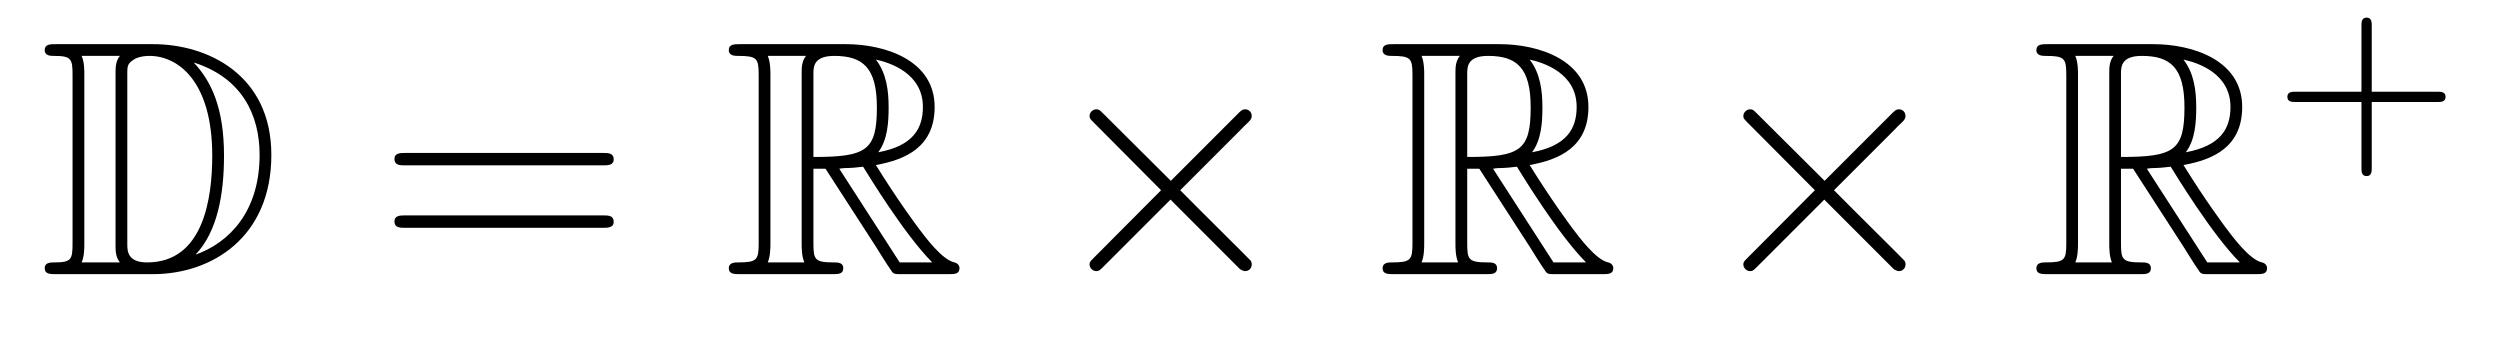 <?xml version='1.0'?>
<!-- This file was generated by dvisvgm 1.14.1 -->
<svg height='12pt' version='1.1' viewBox='0 -12 89 12' width='89pt' xmlns='http://www.w3.org/2000/svg' xmlns:xlink='http://www.w3.org/1999/xlink'>
<g id='page1'>
<g transform='matrix(1 0 0 1 -127 652)'>
<path d='M128.998 -662.428C128.783 -662.428 128.591 -662.428 128.591 -662.213C128.591 -662.01 128.818 -662.01 128.914 -662.01C129.536 -662.01 129.583 -661.914 129.583 -661.329V-655.34C129.583 -654.754 129.536 -654.658 128.926 -654.658C128.807 -654.658 128.591 -654.658 128.591 -654.455C128.591 -654.24 128.783 -654.24 128.998 -654.24H132.441C134.532 -654.24 136.66 -655.543 136.66 -658.484C136.66 -661.341 134.389 -662.428 132.453 -662.428H128.998ZM133.911 -661.771C135.62 -661.221 136.242 -659.906 136.242 -658.484C136.242 -656.452 135.142 -655.352 133.959 -654.933C134.736 -655.746 134.975 -657.073 134.975 -658.46C134.975 -660.181 134.508 -661.126 133.899 -661.771H133.911ZM129.906 -654.658C130.002 -654.873 130.002 -655.16 130.002 -655.316V-661.353C130.002 -661.508 130.002 -661.795 129.906 -662.01H131.269C131.113 -661.831 131.113 -661.568 131.113 -661.401V-655.268C131.113 -655.089 131.113 -654.85 131.269 -654.658H129.906ZM131.532 -661.365C131.532 -661.627 131.532 -661.735 131.747 -661.867C131.855 -661.95 132.07 -662.01 132.321 -662.01C133.325 -662.01 134.556 -661.126 134.556 -658.46C134.556 -656.942 134.246 -654.658 132.237 -654.658C131.532 -654.658 131.532 -655.077 131.532 -655.304V-661.365Z' fill-rule='evenodd'/>
<path d='M148.466 -658.113C148.633 -658.113 148.848 -658.113 148.848 -658.328C148.848 -658.555 148.645 -658.555 148.466 -658.555H141.425C141.257 -658.555 141.042 -658.555 141.042 -658.34C141.042 -658.113 141.246 -658.113 141.425 -658.113H148.466ZM148.466 -655.89C148.633 -655.89 148.848 -655.89 148.848 -656.105C148.848 -656.332 148.645 -656.332 148.466 -656.332H141.425C141.257 -656.332 141.042 -656.332 141.042 -656.117C141.042 -655.89 141.246 -655.89 141.425 -655.89H148.466Z' fill-rule='evenodd'/>
<path d='M155.958 -657.993H156.388L158.181 -655.22C158.301 -655.029 158.587 -654.563 158.719 -654.383C158.803 -654.24 158.839 -654.24 159.114 -654.24H160.763C160.978 -654.24 161.158 -654.24 161.158 -654.455C161.158 -654.551 161.086 -654.634 160.978 -654.658C160.536 -654.754 159.95 -655.543 159.663 -655.926C159.579 -656.045 158.982 -656.834 158.181 -658.125C159.245 -658.316 160.273 -658.771 160.273 -660.193C160.273 -661.855 158.516 -662.428 157.105 -662.428H153.352C153.136 -662.428 152.945 -662.428 152.945 -662.213C152.945 -662.01 153.172 -662.01 153.268 -662.01C153.949 -662.01 154.009 -661.927 154.009 -661.329V-655.34C154.009 -654.742 153.949 -654.658 153.268 -654.658C153.172 -654.658 152.945 -654.658 152.945 -654.455C152.945 -654.24 153.136 -654.24 153.352 -654.24H156.627C156.842 -654.24 157.021 -654.24 157.021 -654.455C157.021 -654.658 156.818 -654.658 156.687 -654.658C156.006 -654.658 155.958 -654.754 155.958 -655.34V-657.993ZM158.265 -658.579C158.6 -659.022 158.635 -659.655 158.635 -660.181C158.635 -660.755 158.564 -661.388 158.181 -661.879C158.671 -661.771 159.855 -661.401 159.855 -660.193C159.855 -659.416 159.496 -658.807 158.265 -658.579ZM155.958 -661.365C155.958 -661.616 155.958 -662.01 156.699 -662.01C157.715 -662.01 158.217 -661.592 158.217 -660.181C158.217 -658.639 157.846 -658.412 155.958 -658.412V-661.365ZM154.332 -654.658C154.427 -654.873 154.427 -655.208 154.427 -655.316V-661.353C154.427 -661.472 154.427 -661.795 154.332 -662.01H155.694C155.539 -661.819 155.539 -661.58 155.539 -661.401V-655.316C155.539 -655.196 155.539 -654.873 155.635 -654.658H154.332ZM156.878 -657.993C156.962 -658.006 157.01 -658.017 157.105 -658.017C157.284 -658.017 157.547 -658.041 157.727 -658.065C157.906 -657.778 159.197 -655.651 160.189 -654.658H159.03L156.878 -657.993Z' fill-rule='evenodd'/>
<path d='M168.681 -657.563L166.29 -659.942C166.147 -660.086 166.122 -660.109 166.027 -660.109C165.908 -660.109 165.788 -660.002 165.788 -659.87C165.788 -659.787 165.812 -659.763 165.943 -659.631L168.334 -657.228L165.943 -654.826C165.812 -654.694 165.788 -654.67 165.788 -654.587C165.788 -654.455 165.908 -654.348 166.027 -654.348C166.122 -654.348 166.147 -654.372 166.29 -654.515L168.669 -656.894L171.143 -654.419C171.167 -654.408 171.251 -654.348 171.323 -654.348C171.466 -654.348 171.562 -654.455 171.562 -654.587C171.562 -654.611 171.562 -654.658 171.526 -654.718C171.514 -654.742 169.613 -656.619 169.016 -657.228L171.203 -659.416C171.263 -659.488 171.442 -659.643 171.502 -659.715C171.514 -659.739 171.562 -659.787 171.562 -659.87C171.562 -660.002 171.466 -660.109 171.323 -660.109C171.227 -660.109 171.179 -660.062 171.048 -659.93L168.681 -657.563Z' fill-rule='evenodd'/>
<path d='M179.233 -657.993H179.663L181.456 -655.22C181.575 -655.029 181.862 -654.563 181.994 -654.383C182.078 -654.24 182.114 -654.24 182.389 -654.24H184.038C184.253 -654.24 184.433 -654.24 184.433 -654.455C184.433 -654.551 184.361 -654.634 184.253 -654.658C183.811 -654.754 183.225 -655.543 182.938 -655.926C182.855 -656.045 182.257 -656.834 181.456 -658.125C182.52 -658.316 183.548 -658.771 183.548 -660.193C183.548 -661.855 181.791 -662.428 180.38 -662.428H176.627C176.411 -662.428 176.22 -662.428 176.22 -662.213C176.22 -662.01 176.447 -662.01 176.543 -662.01C177.224 -662.01 177.284 -661.927 177.284 -661.329V-655.34C177.284 -654.742 177.224 -654.658 176.543 -654.658C176.447 -654.658 176.22 -654.658 176.22 -654.455C176.22 -654.24 176.411 -654.24 176.627 -654.24H179.902C180.117 -654.24 180.296 -654.24 180.296 -654.455C180.296 -654.658 180.093 -654.658 179.962 -654.658C179.28 -654.658 179.233 -654.754 179.233 -655.34V-657.993ZM181.54 -658.579C181.875 -659.022 181.91 -659.655 181.91 -660.181C181.91 -660.755 181.839 -661.388 181.456 -661.879C181.946 -661.771 183.129 -661.401 183.129 -660.193C183.129 -659.416 182.771 -658.807 181.54 -658.579ZM179.233 -661.365C179.233 -661.616 179.233 -662.01 179.974 -662.01C180.99 -662.01 181.492 -661.592 181.492 -660.181C181.492 -658.639 181.121 -658.412 179.233 -658.412V-661.365ZM177.607 -654.658C177.702 -654.873 177.702 -655.208 177.702 -655.316V-661.353C177.702 -661.472 177.702 -661.795 177.607 -662.01H178.97C178.814 -661.819 178.814 -661.58 178.814 -661.401V-655.316C178.814 -655.196 178.814 -654.873 178.91 -654.658H177.607ZM180.153 -657.993C180.237 -658.006 180.285 -658.017 180.38 -658.017C180.56 -658.017 180.822 -658.041 181.002 -658.065C181.181 -657.778 182.472 -655.651 183.464 -654.658H182.305L180.153 -657.993Z' fill-rule='evenodd'/>
<path d='M191.956 -657.563L189.565 -659.942C189.422 -660.086 189.398 -660.109 189.302 -660.109C189.183 -660.109 189.063 -660.002 189.063 -659.87C189.063 -659.787 189.087 -659.763 189.218 -659.631L191.609 -657.228L189.218 -654.826C189.087 -654.694 189.063 -654.67 189.063 -654.587C189.063 -654.455 189.183 -654.348 189.302 -654.348C189.398 -654.348 189.422 -654.372 189.565 -654.515L191.944 -656.894L194.418 -654.419C194.442 -654.408 194.526 -654.348 194.598 -654.348C194.741 -654.348 194.837 -654.455 194.837 -654.587C194.837 -654.611 194.837 -654.658 194.801 -654.718C194.789 -654.742 192.888 -656.619 192.29 -657.228L194.478 -659.416C194.538 -659.488 194.717 -659.643 194.777 -659.715C194.789 -659.739 194.837 -659.787 194.837 -659.87C194.837 -660.002 194.741 -660.109 194.598 -660.109C194.502 -660.109 194.454 -660.062 194.323 -659.93L191.956 -657.563Z' fill-rule='evenodd'/>
<path d='M202.507 -657.993H202.938L204.731 -655.22C204.851 -655.029 205.138 -654.563 205.268 -654.383C205.352 -654.24 205.388 -654.24 205.663 -654.24H207.313C207.528 -654.24 207.708 -654.24 207.708 -654.455C207.708 -654.551 207.636 -654.634 207.528 -654.658C207.086 -654.754 206.5 -655.543 206.213 -655.926C206.13 -656.045 205.532 -656.834 204.731 -658.125C205.795 -658.316 206.822 -658.771 206.822 -660.193C206.822 -661.855 205.066 -662.428 203.656 -662.428H199.902C199.686 -662.428 199.495 -662.428 199.495 -662.213C199.495 -662.01 199.722 -662.01 199.818 -662.01C200.5 -662.01 200.56 -661.927 200.56 -661.329V-655.34C200.56 -654.742 200.5 -654.658 199.818 -654.658C199.722 -654.658 199.495 -654.658 199.495 -654.455C199.495 -654.24 199.686 -654.24 199.902 -654.24H203.177C203.393 -654.24 203.572 -654.24 203.572 -654.455C203.572 -654.658 203.369 -654.658 203.237 -654.658C202.555 -654.658 202.507 -654.754 202.507 -655.34V-657.993ZM204.815 -658.579C205.15 -659.022 205.186 -659.655 205.186 -660.181C205.186 -660.755 205.114 -661.388 204.731 -661.879C205.222 -661.771 206.405 -661.401 206.405 -660.193C206.405 -659.416 206.046 -658.807 204.815 -658.579ZM202.507 -661.365C202.507 -661.616 202.507 -662.01 203.249 -662.01C204.265 -662.01 204.767 -661.592 204.767 -660.181C204.767 -658.639 204.396 -658.412 202.507 -658.412V-661.365ZM200.881 -654.658C200.977 -654.873 200.977 -655.208 200.977 -655.316V-661.353C200.977 -661.472 200.977 -661.795 200.881 -662.01H202.244C202.09 -661.819 202.09 -661.58 202.09 -661.401V-655.316C202.09 -655.196 202.09 -654.873 202.184 -654.658H200.881ZM203.428 -657.993C203.512 -658.006 203.56 -658.017 203.656 -658.017C203.834 -658.017 204.097 -658.041 204.277 -658.065C204.456 -657.778 205.747 -655.651 206.74 -654.658H205.58L203.428 -657.993Z' fill-rule='evenodd'/>
<path d='M211.434 -660.369H213.776C213.888 -660.369 214.063 -660.369 214.063 -660.552C214.063 -660.735 213.888 -660.735 213.776 -660.735H211.434V-663.086C211.434 -663.198 211.434 -663.373 211.25 -663.373C211.068 -663.373 211.068 -663.198 211.068 -663.086V-660.735H208.717C208.606 -660.735 208.43 -660.735 208.43 -660.552C208.43 -660.369 208.606 -660.369 208.717 -660.369H211.068V-658.018C211.068 -657.907 211.068 -657.731 211.25 -657.731C211.434 -657.731 211.434 -657.907 211.434 -658.018V-660.369Z' fill-rule='evenodd'/>
</g>
</g>
</svg>
